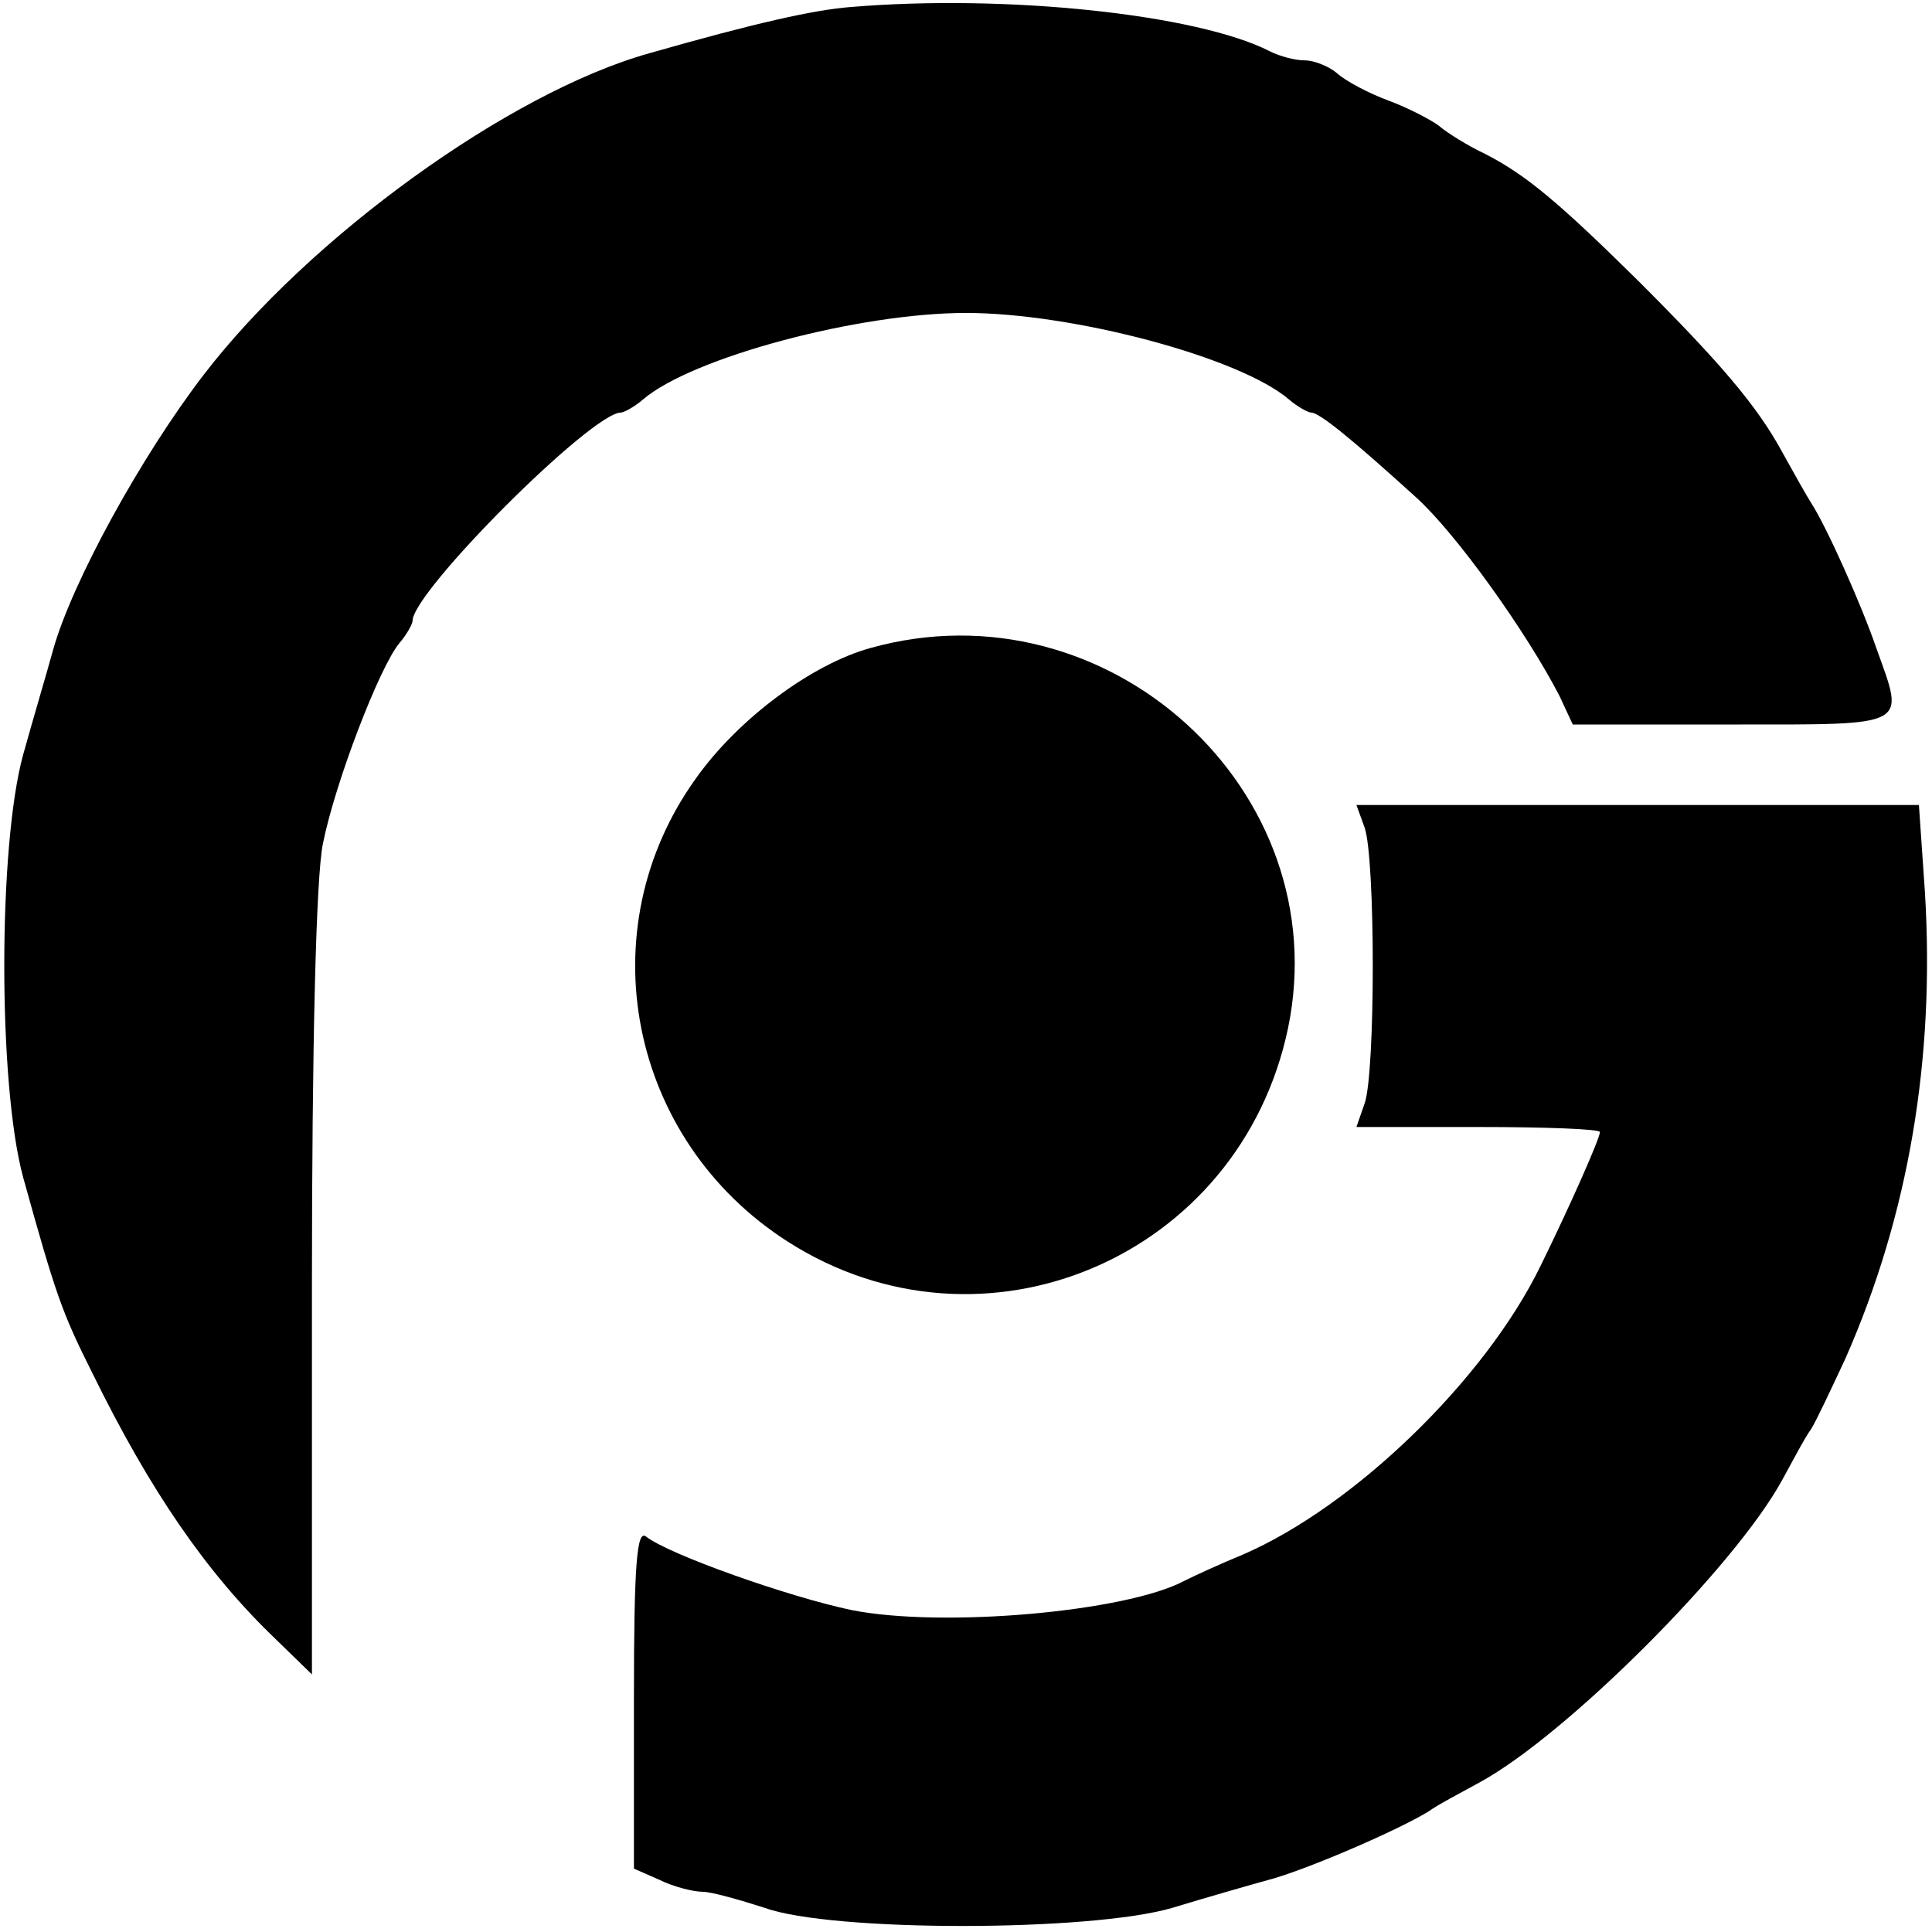 <?xml version="1.0" standalone="no"?>
<!DOCTYPE svg PUBLIC "-//W3C//DTD SVG 20010904//EN"
 "http://www.w3.org/TR/2001/REC-SVG-20010904/DTD/svg10.dtd">
<svg version="1.0" xmlns="http://www.w3.org/2000/svg"
 width="192pt" height="192pt" viewBox="0 0 192 192"
 preserveAspectRatio="xMidYMid meet">

<g transform="translate(0,192) scale(0.1,-0.1)"
fill="#000000" stroke="none">
<path d="M845 1913 c-37 -3 -95 -16 -200 -46 -139 -39 -338 -183 -443 -320
-62 -81 -130 -205 -149 -272 -6 -22 -20 -69 -30 -105 -25 -91 -25 -328 0 -420
33 -119 39 -135 69 -195 57 -116 113 -198 182 -264 l36 -35 0 387 c0 234 4
407 11 439 12 60 56 175 76 199 7 8 13 19 13 22 0 29 178 207 207 207 3 0 14
6 22 13 49 42 215 86 321 86 106 0 272 -44 321 -86 8 -7 19 -13 22 -13 8 0 39
-25 104 -84 40 -36 110 -134 143 -198 l13 -28 159 0 c177 0 171 -3 143 75 -15
44 -50 122 -65 145 -5 8 -18 31 -29 51 -25 46 -62 89 -142 169 -79 78 -112
106 -153 127 -17 8 -38 21 -46 28 -8 6 -31 18 -50 25 -19 7 -42 19 -51 27 -8
7 -23 13 -32 13 -10 0 -25 4 -35 9 -72 37 -263 57 -417 44z"/>
<path d="M865 1276 c-58 -16 -131 -70 -173 -129 -109 -151 -67 -360 91 -461
194 -124 449 -16 497 212 49 236 -179 444 -415 378z"/>
<path d="M1356 1098 c11 -30 11 -246 0 -275 l-8 -23 121 0 c66 0 121 -2 121
-5 0 -6 -29 -72 -59 -133 -55 -113 -185 -239 -296 -287 -22 -9 -48 -21 -58
-26 -58 -31 -241 -47 -331 -29 -62 13 -181 55 -204 73 -9 7 -12 -26 -12 -160
l0 -170 25 -11 c14 -7 34 -12 43 -12 9 0 37 -8 62 -16 66 -24 323 -24 405 0
33 10 78 23 100 29 38 11 124 48 155 67 8 6 31 18 51 29 86 47 253 214 300
300 11 20 23 43 29 51 5 8 20 40 34 70 63 143 89 298 79 463 l-6 87 -280 0
-279 0 8 -22z"/>
</g>
</svg>

